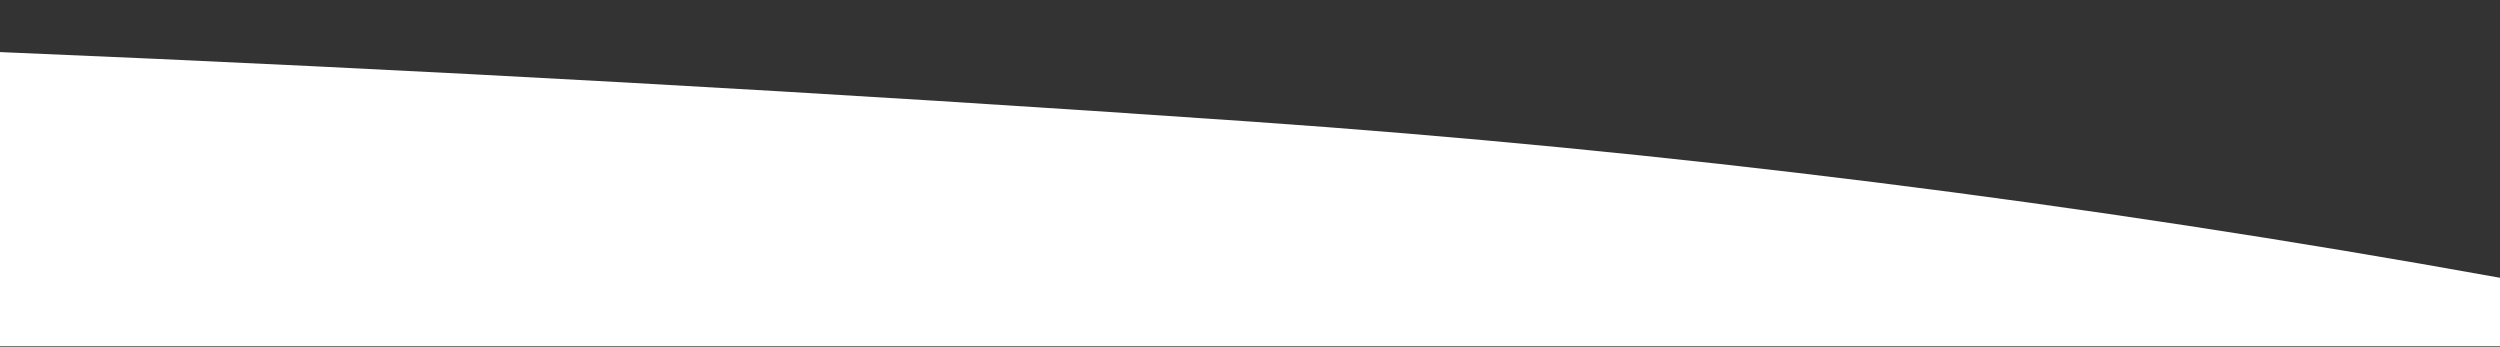 <svg viewBox="0 0 1440 200" preserveAspectRatio="none" xmlns="http://www.w3.org/2000/svg">
    <rect x="0" y="0" width="1440" height="200" fill="#333333" stroke="none"/>
    <path
      d="M0,30 
         Q360,45 720,70 
         T1440,160
         L1440,199.5 
         L0,199.5 
         Z"
      fill="white"
    />
  </svg>